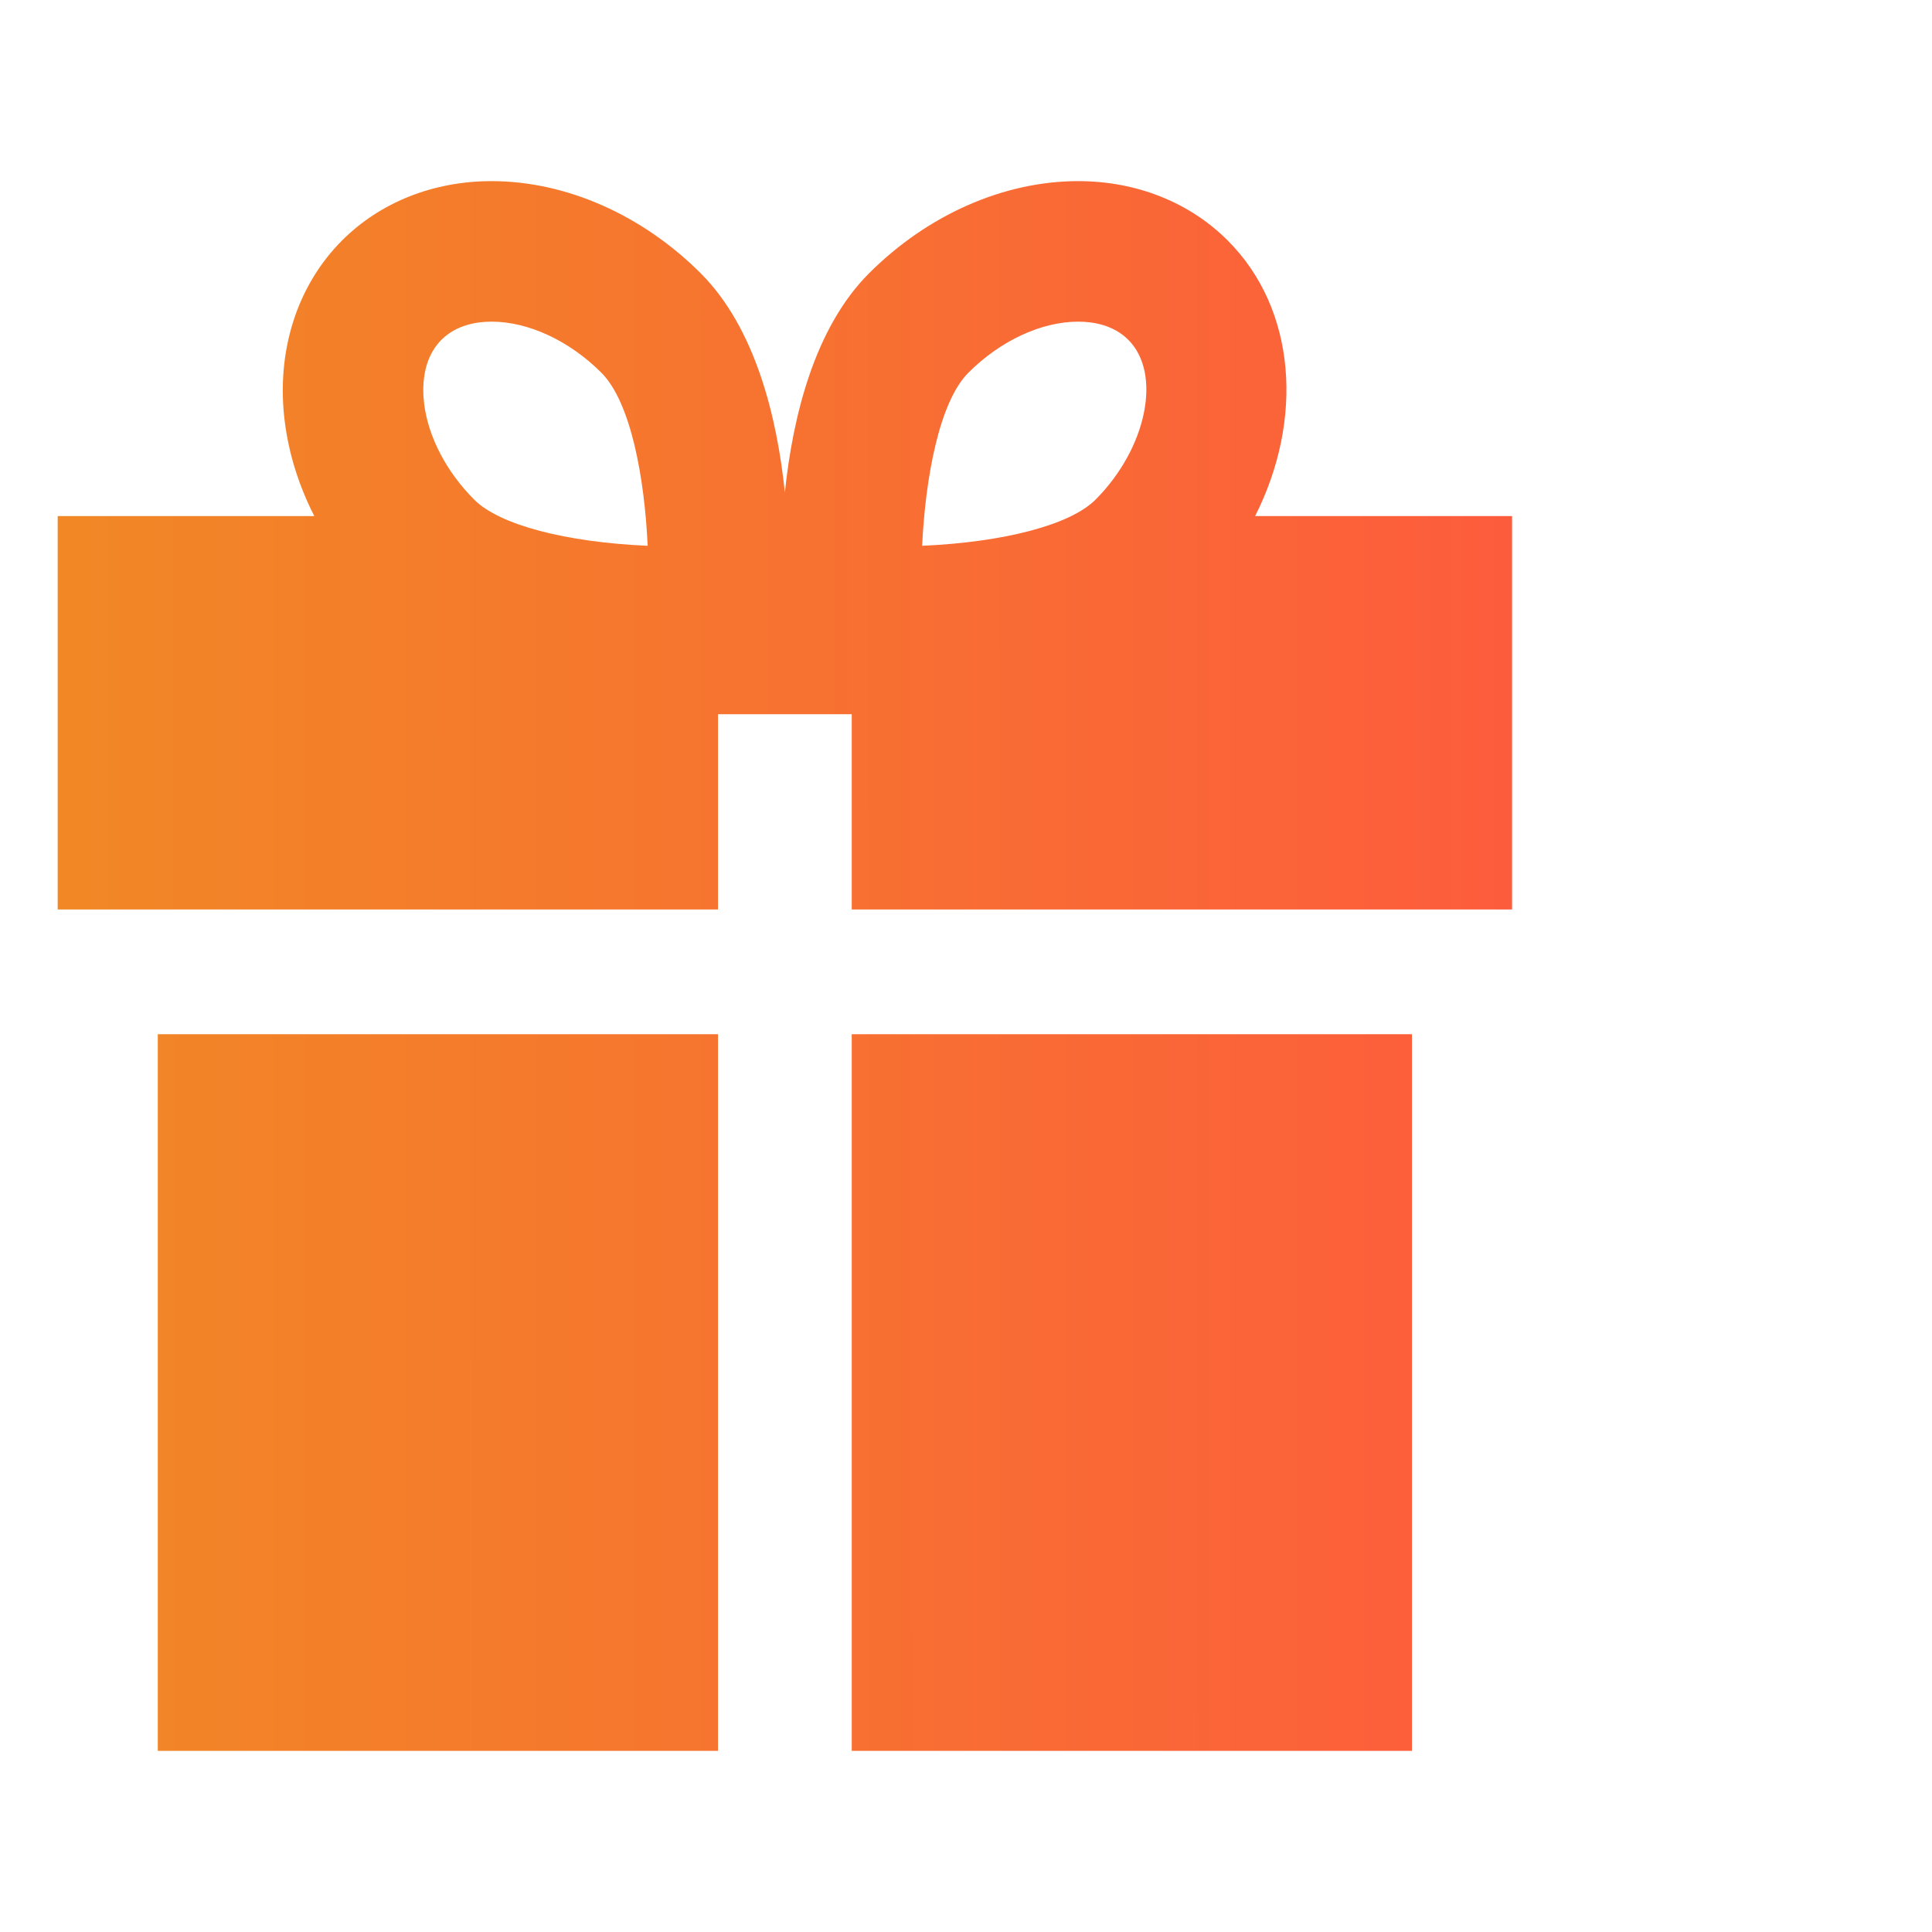 <?xml version="1.0" encoding="UTF-8"?>
<svg xmlns="http://www.w3.org/2000/svg" width="64" height="64" viewBox="0 0 64 64" fill="none">
  <path d="M1.911 30.128H23.785V23.66H28.215V30.128H50.089V17.095H41.578C43.192 13.9 42.946 10.243 40.668 7.965C39.401 6.698 37.642 6 35.715 6C33.253 6 30.729 7.113 28.788 9.053C26.971 10.871 26.259 13.824 26 16.313C25.741 13.824 25.029 10.871 23.212 9.053C21.271 7.113 18.746 6 16.285 6C14.358 6 12.599 6.698 11.332 7.965C9.832 9.465 9.14 11.655 9.434 13.973C9.569 15.041 9.903 16.098 10.411 17.095H1.911V30.128ZM32.08 12.345C33.138 11.287 34.497 10.655 35.715 10.655C36.199 10.655 36.88 10.759 37.377 11.257C38.498 12.378 37.989 14.854 36.288 16.554C35.455 17.388 33.261 17.96 30.547 18.08C30.653 15.851 31.109 13.316 32.08 12.345ZM14.623 11.257C15.12 10.759 15.801 10.655 16.285 10.655C17.503 10.655 18.862 11.287 19.92 12.345C20.899 13.324 21.352 15.835 21.455 18.08C18.741 17.961 16.545 17.388 15.712 16.554C14.796 15.639 14.191 14.485 14.052 13.388C13.986 12.871 13.973 11.906 14.623 11.257ZM23.785 34.26V58H5.227V34.26H23.785ZM28.215 58V34.26H46.773V58H28.215Z" fill="url(#paint0_linear_81_4595)"></path>
  <defs>
    <linearGradient id="paint0_linear_81_4595" x1="1.911" y1="37.333" x2="50.091" y2="37.32" gradientUnits="userSpaceOnUse">
      <stop stop-color="#F18825"></stop>
      <stop offset="1" stop-color="#FD5C3C"></stop>
    </linearGradient>
  </defs>
</svg>
